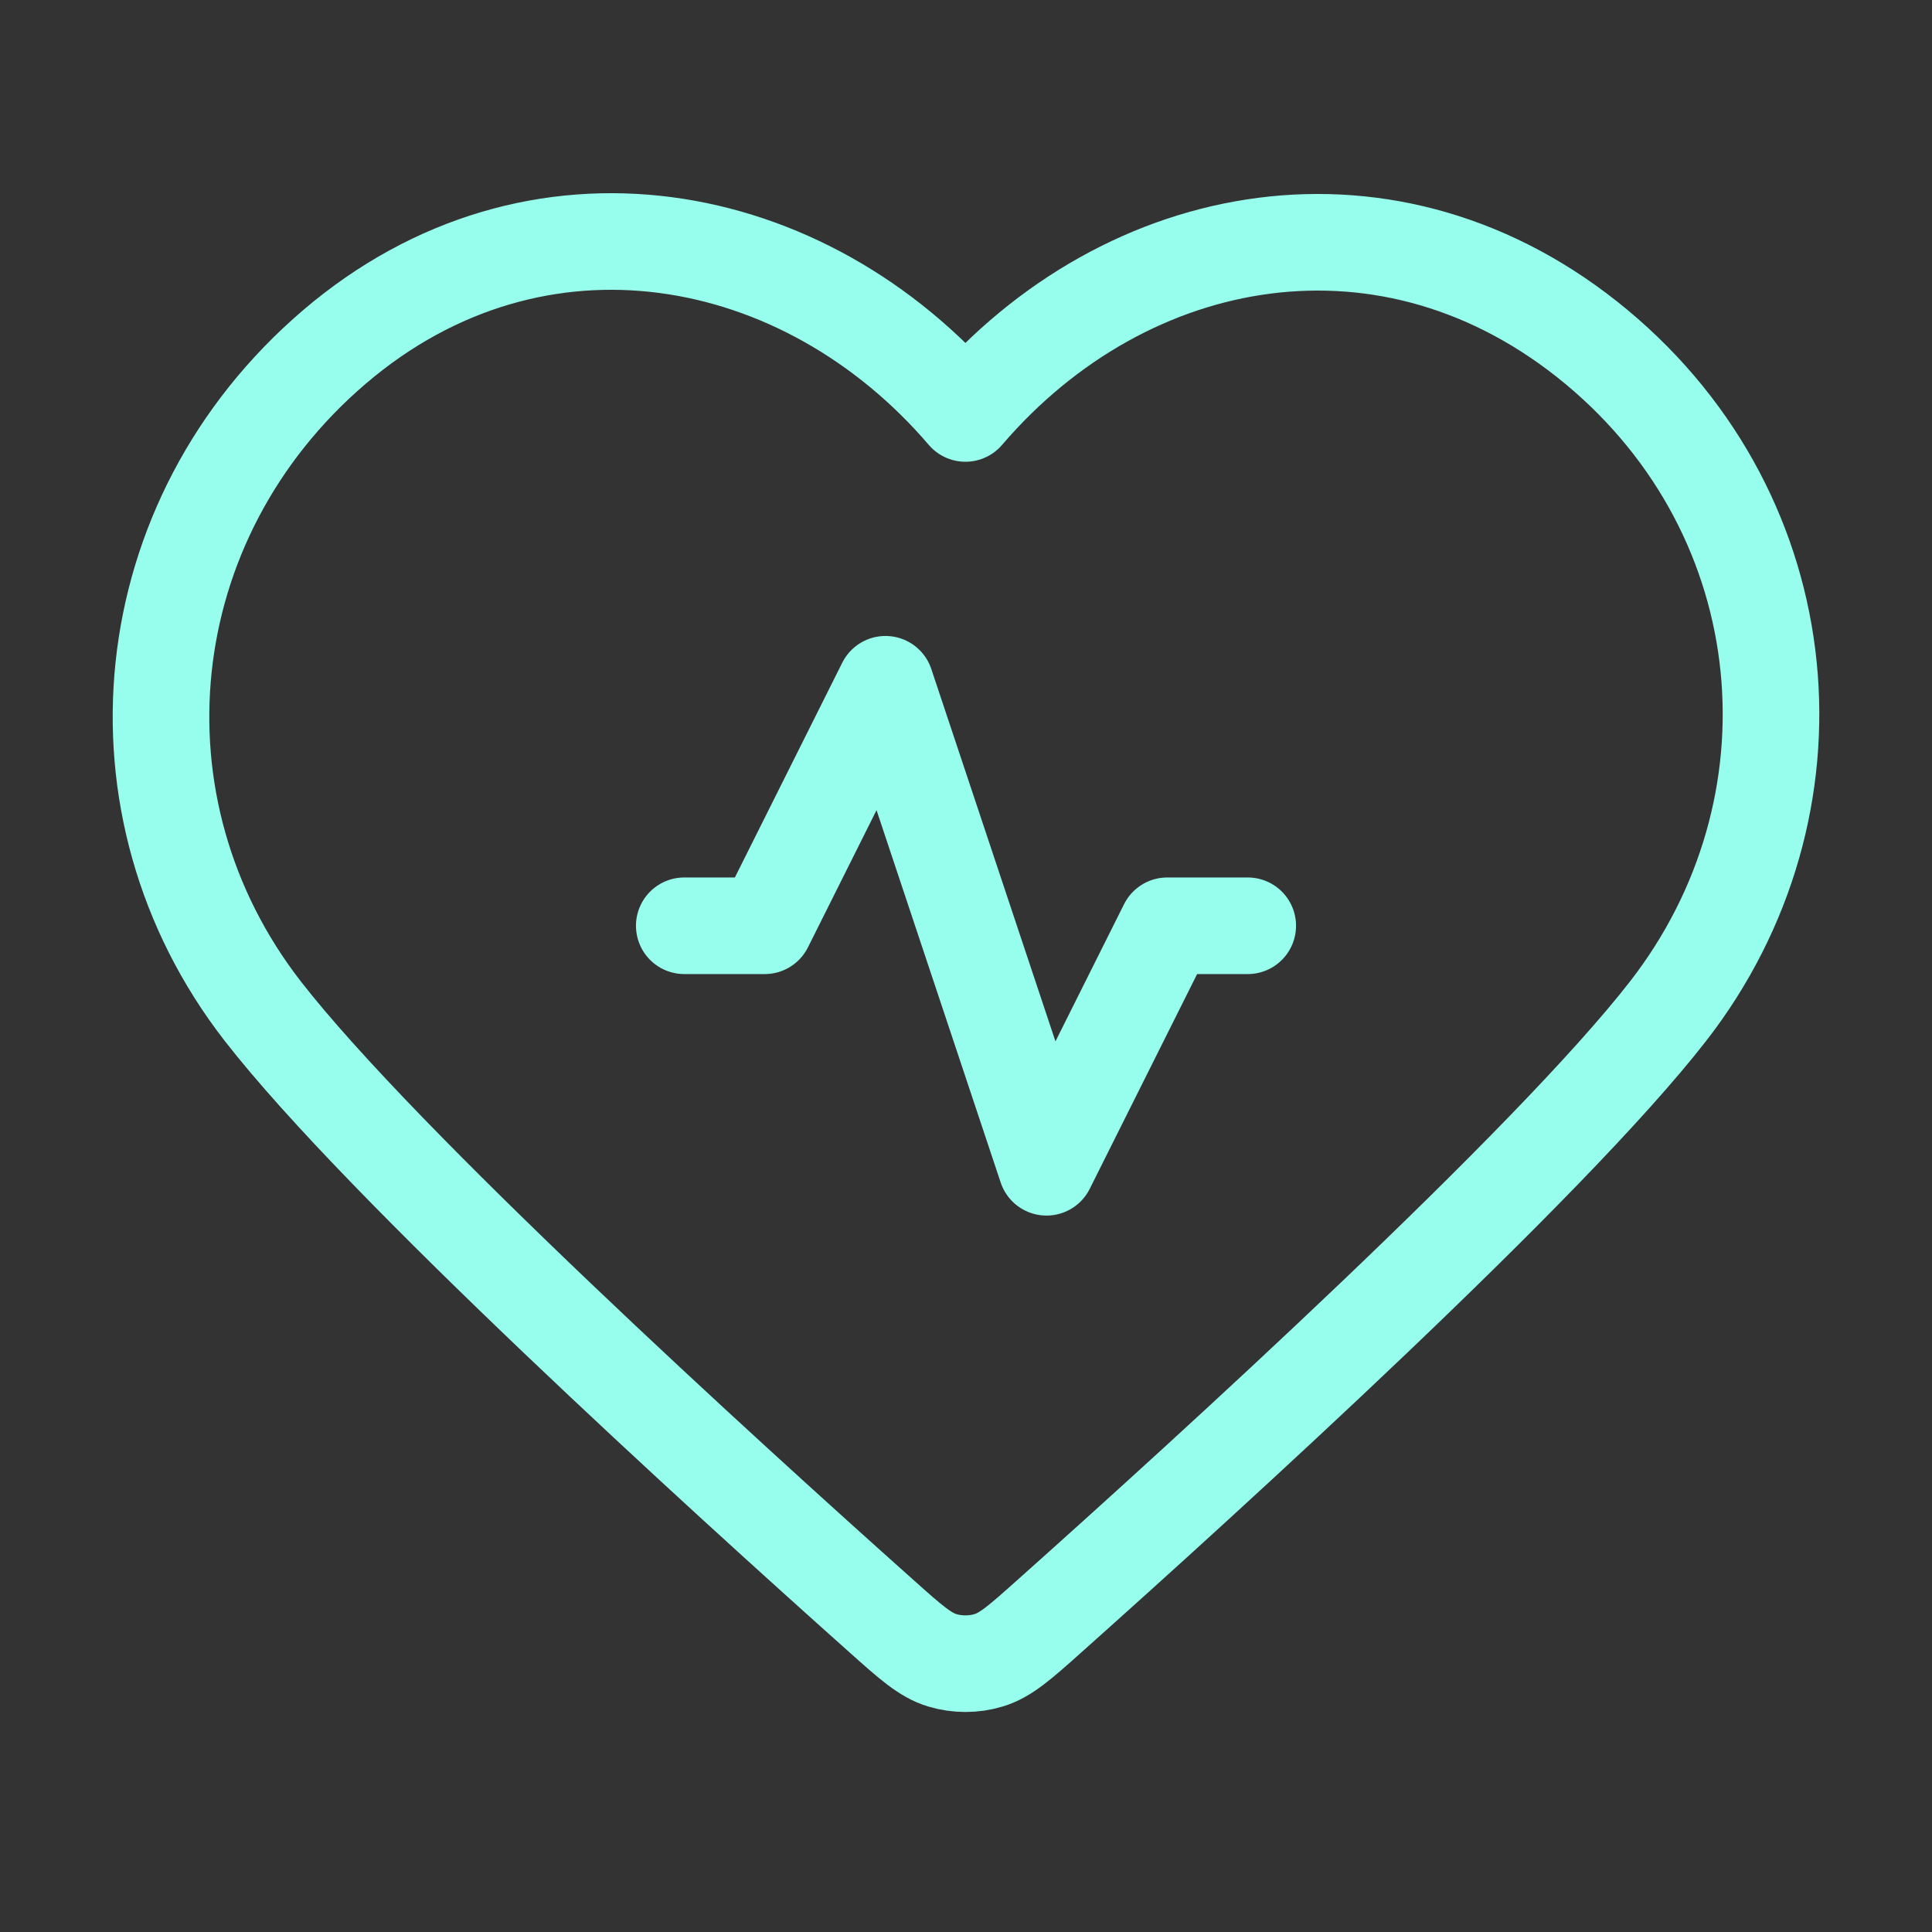<svg width="40" height="40" viewBox="0 0 40 40" fill="none" xmlns="http://www.w3.org/2000/svg">
<rect x="0" y="0" width="40" height="40" fill="#333333" stroke="none"/>
<path d="M25.833 19.167H24.167L21.667 24.167L18.333 14.167L15.833 19.167H14.167M19.988 8.56C16.656 4.664 11.1 3.616 6.924 7.183C2.749 10.751 2.162 16.715 5.44 20.934C7.917 24.121 14.952 30.518 18.247 33.458C18.852 33.999 19.155 34.269 19.51 34.375C19.817 34.468 20.16 34.468 20.467 34.375C20.822 34.269 21.125 33.999 21.73 33.458C25.025 30.518 32.06 24.121 34.537 20.934C37.816 16.715 37.299 10.713 33.053 7.183C28.806 3.654 23.321 4.664 19.988 8.56Z" stroke="#97FEED" stroke-width="2" stroke-linecap="round" stroke-linejoin="round"/>
</svg>
